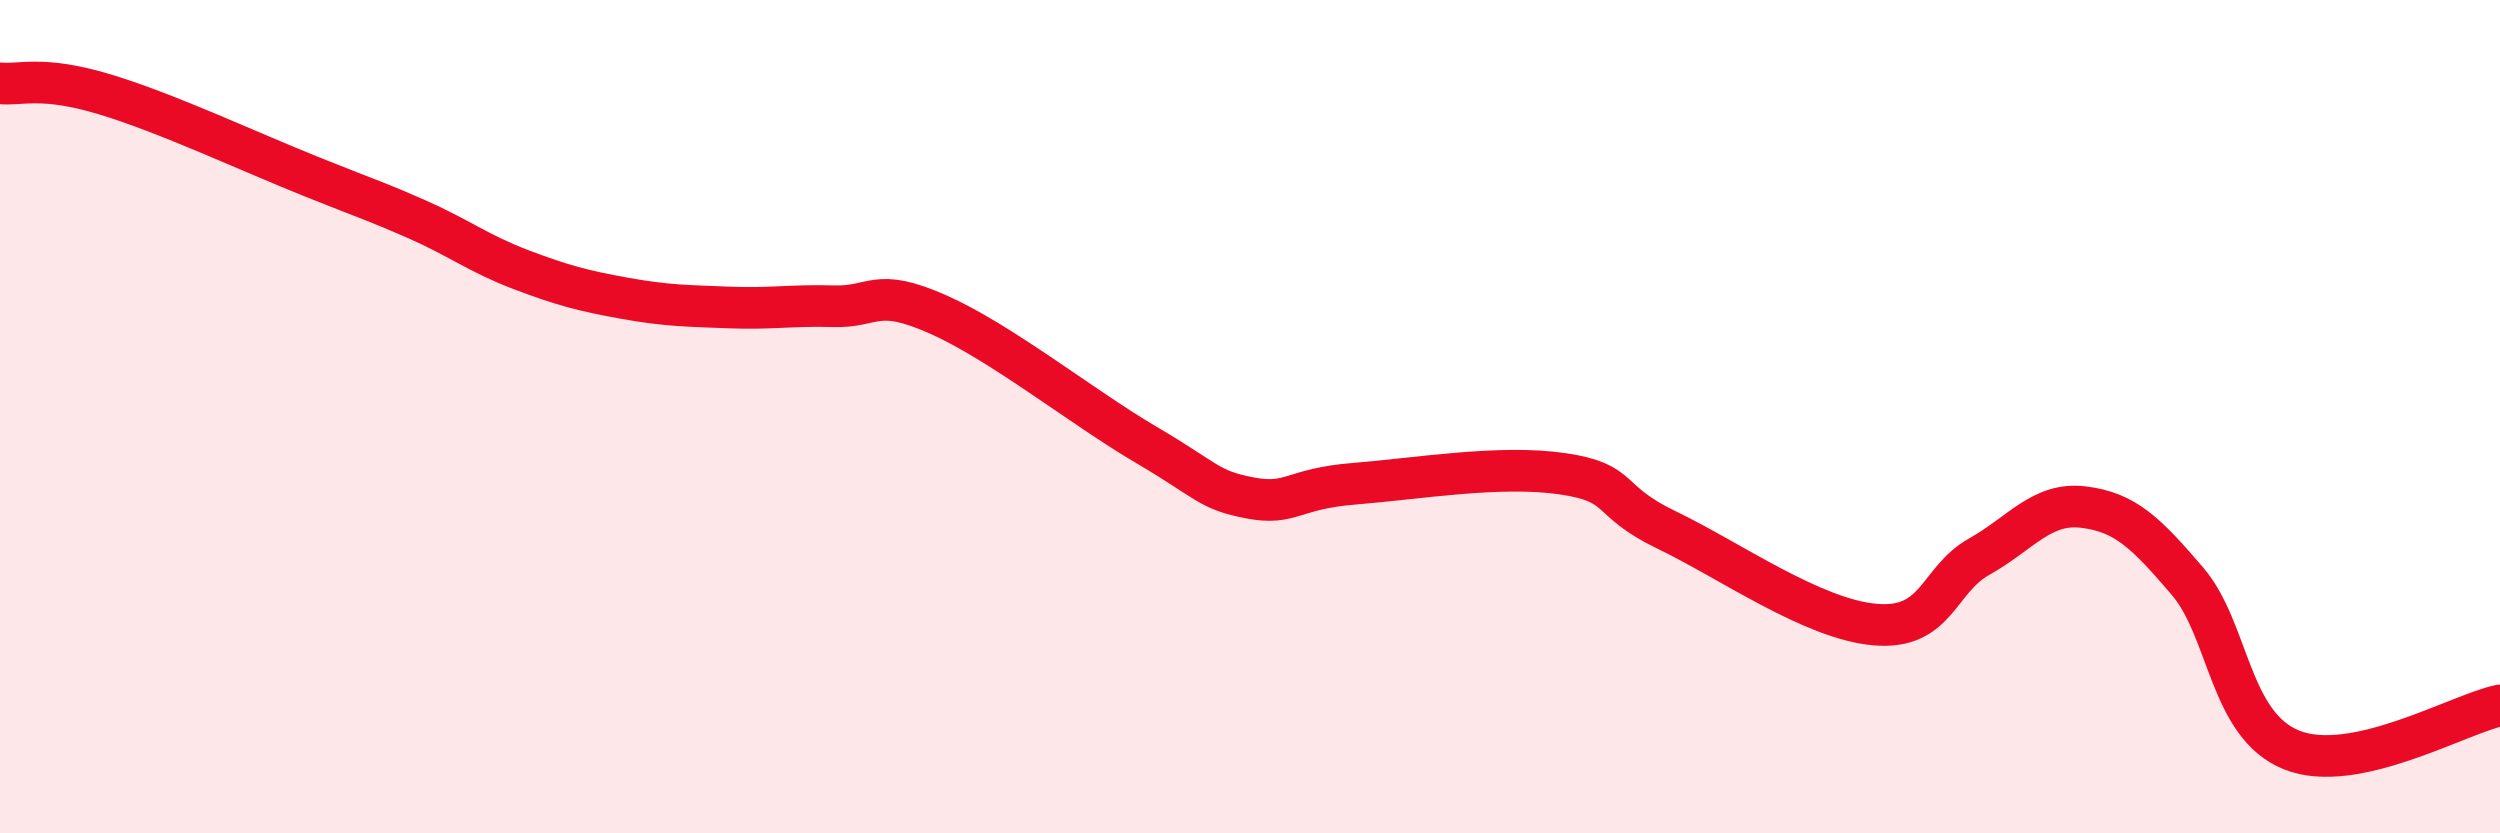 
    <svg width="60" height="20" viewBox="0 0 60 20" xmlns="http://www.w3.org/2000/svg">
      <path
        d="M 0,2 C 0.5,2.05 1,1.81 2.5,2.26 C 4,2.71 6,3.65 7.5,4.25 C 9,4.85 9,4.82 10,5.26 C 11,5.7 11.5,6.09 12.5,6.47 C 13.5,6.85 14,6.98 15,7.16 C 16,7.34 16.5,7.34 17.5,7.38 C 18.5,7.42 19,7.32 20,7.35 C 21,7.38 21,6.88 22.5,7.54 C 24,8.2 26,9.79 27.5,10.67 C 29,11.55 29,11.76 30,11.95 C 31,12.14 31,11.73 32.5,11.61 C 34,11.49 36,11.15 37.5,11.37 C 39,11.59 38.5,12 40,12.72 C 41.5,13.44 43.5,14.86 45,14.99 C 46.5,15.12 46.5,13.92 47.5,13.36 C 48.5,12.8 49,12.05 50,12.17 C 51,12.29 51.5,12.78 52.5,13.95 C 53.5,15.12 53.5,17.4 55,18 C 56.5,18.6 59,17.14 60,16.93L60 20L0 20Z"
        fill="#EB0A25"
        opacity="0.1"
        stroke-linecap="round"
        stroke-linejoin="round"
      />
      <path
        d="M 0,2 C 0.5,2.05 1,1.81 2.5,2.26 C 4,2.71 6,3.65 7.5,4.25 C 9,4.85 9,4.82 10,5.26 C 11,5.7 11.5,6.09 12.5,6.47 C 13.5,6.85 14,6.98 15,7.16 C 16,7.34 16.5,7.34 17.5,7.38 C 18.5,7.42 19,7.32 20,7.35 C 21,7.38 21,6.88 22.5,7.54 C 24,8.2 26,9.79 27.5,10.67 C 29,11.55 29,11.76 30,11.95 C 31,12.14 31,11.73 32.5,11.61 C 34,11.49 36,11.15 37.5,11.37 C 39,11.59 38.5,12 40,12.72 C 41.5,13.44 43.5,14.86 45,14.99 C 46.5,15.12 46.5,13.92 47.5,13.36 C 48.5,12.8 49,12.05 50,12.17 C 51,12.29 51.5,12.78 52.5,13.95 C 53.5,15.12 53.5,17.4 55,18 C 56.5,18.6 59,17.14 60,16.93"
        stroke="#EB0A25"
        stroke-width="1"
        fill="none"
        stroke-linecap="round"
        stroke-linejoin="round"
      />
    </svg>
  